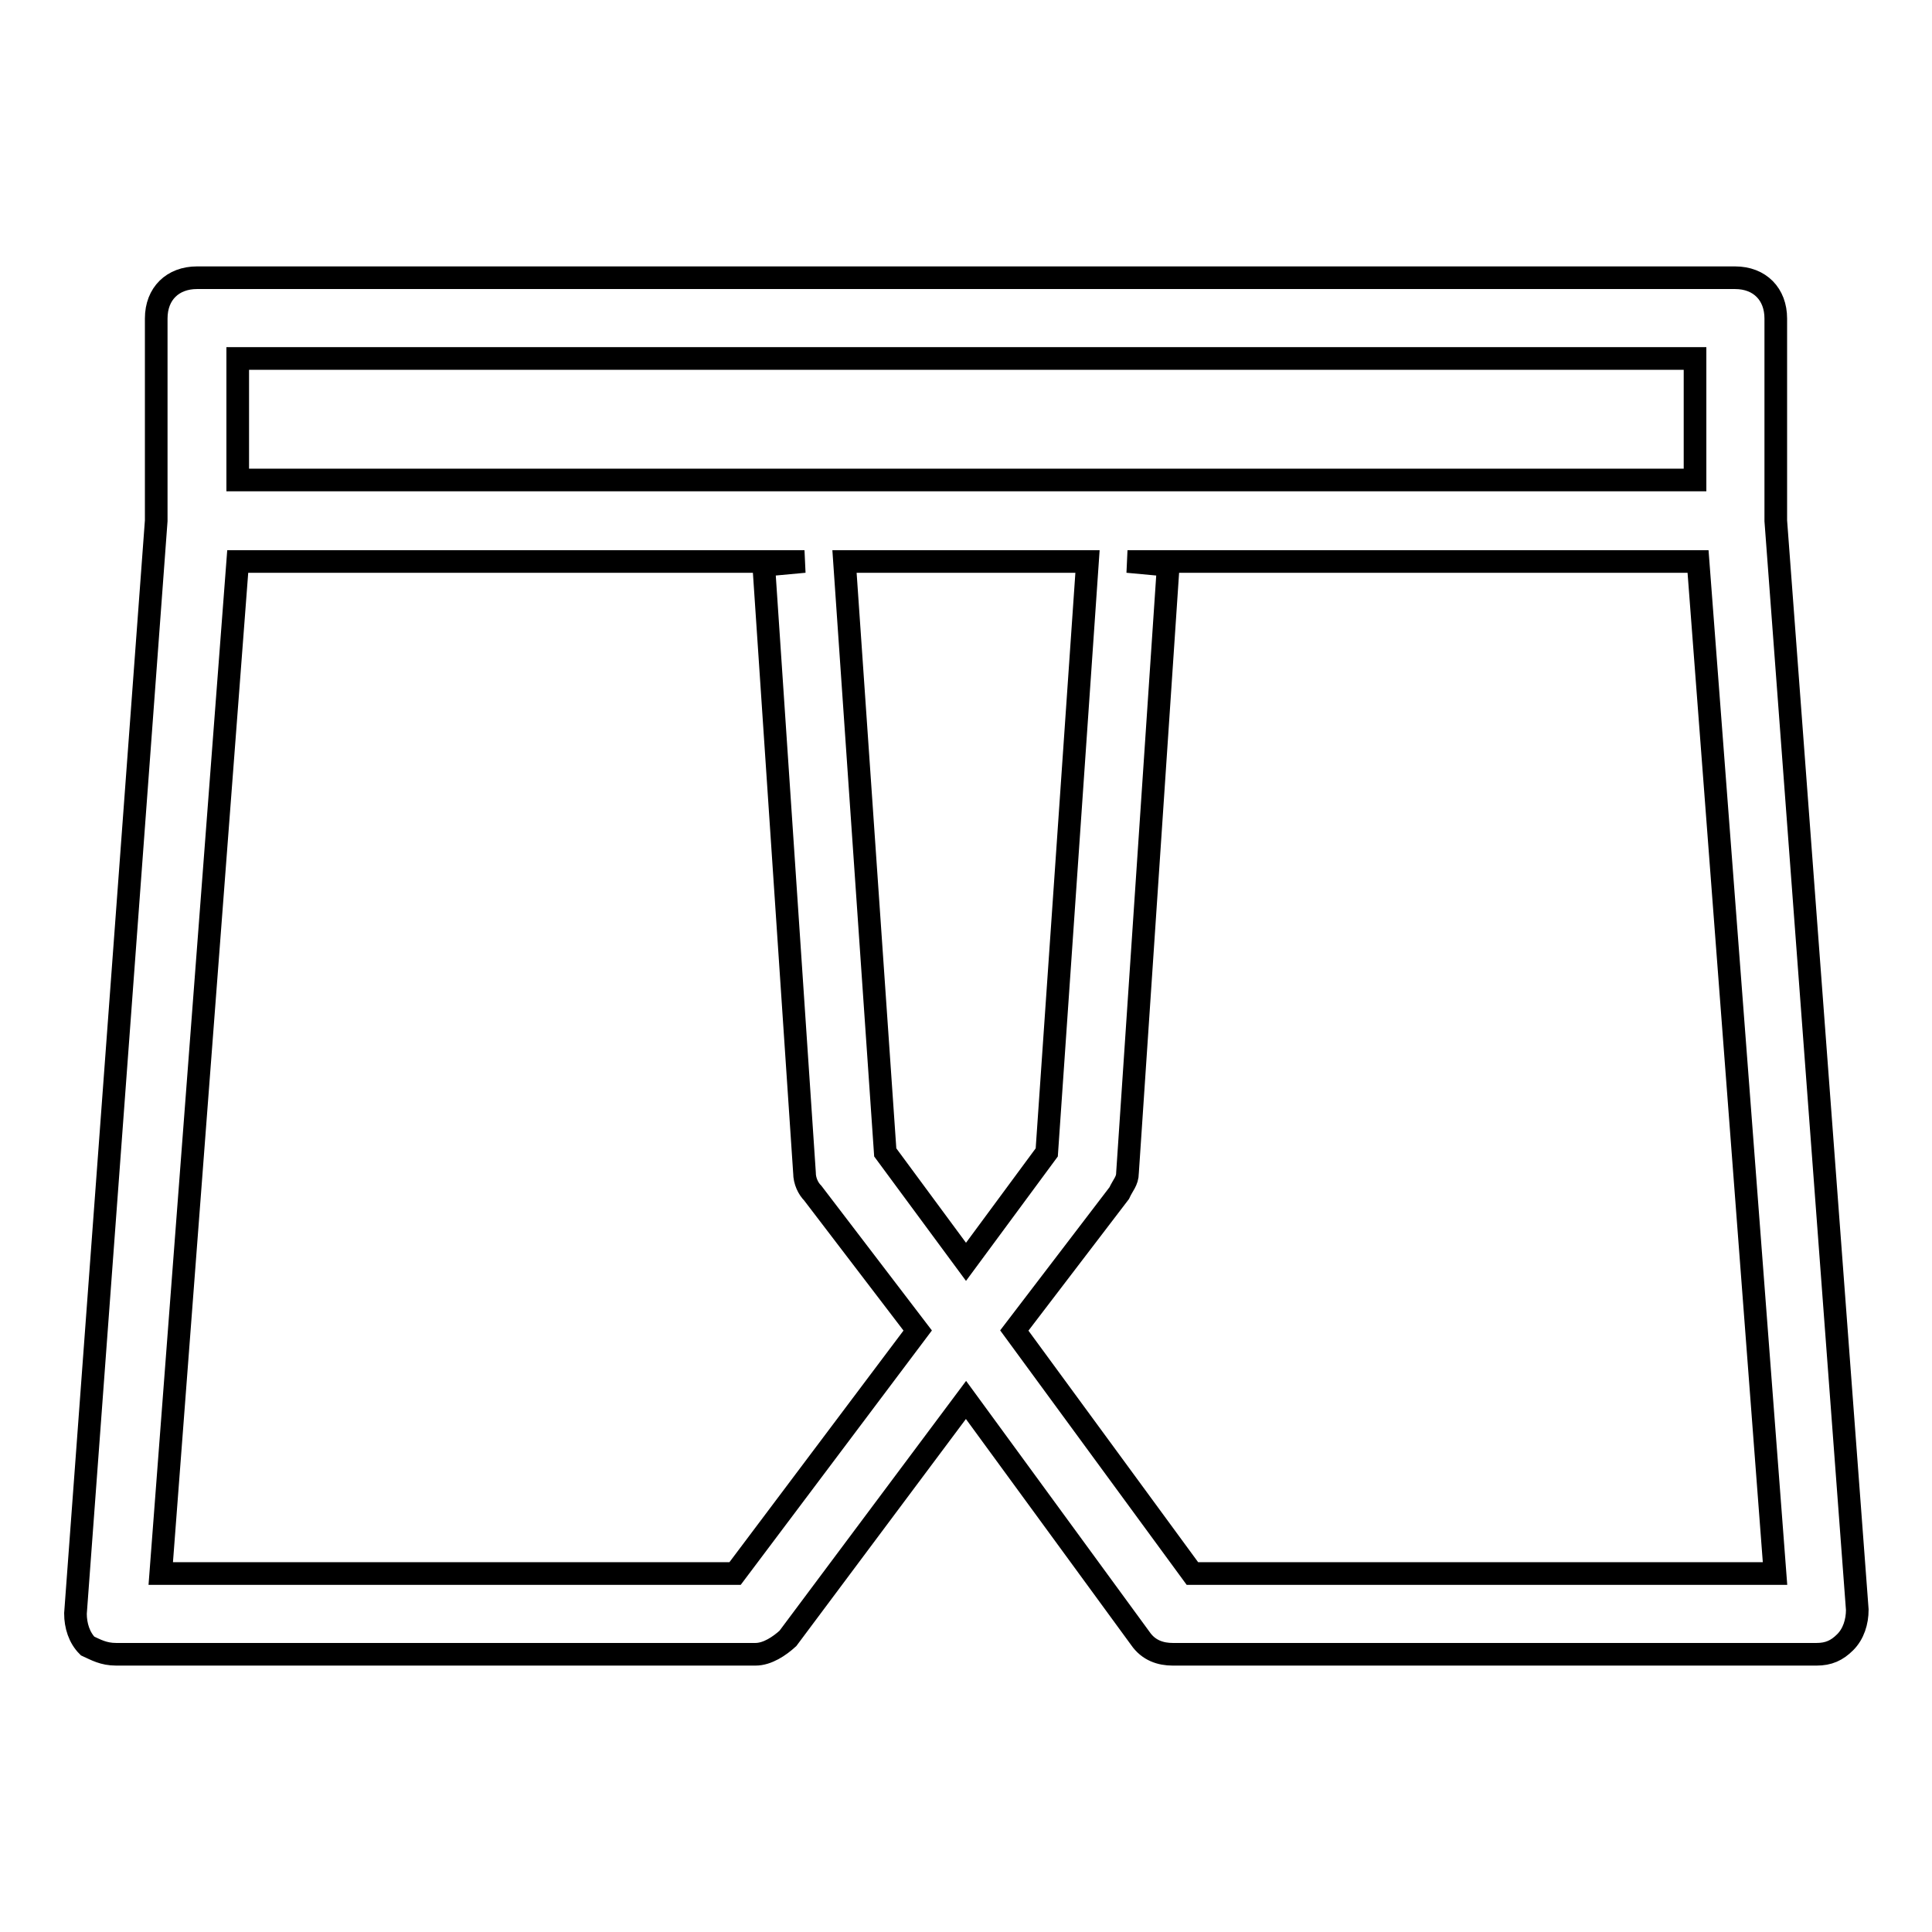 <?xml version="1.0" encoding="utf-8"?>
<!-- Svg Vector Icons : http://www.onlinewebfonts.com/icon -->
<!DOCTYPE svg PUBLIC "-//W3C//DTD SVG 1.1//EN" "http://www.w3.org/Graphics/SVG/1.1/DTD/svg11.dtd">
<svg version="1.1" xmlns="http://www.w3.org/2000/svg" xmlns:xlink="http://www.w3.org/1999/xlink" x="0px" y="0px" viewBox="0 0 256 256" enable-background="new 0 0 256 256" xml:space="preserve">
<g> <path stroke-width="3" fill-opacity="0" stroke="#000000"  d="M235.3,69V42.2c0-3.2-2.1-5.4-5.4-5.4H26.1c-3.2,0-5.4,2.1-5.4,5.4V69L10,213.8c0,1.6,0.5,3.2,1.6,4.3 c1.1,0.5,2.1,1.1,3.8,1.1h84.7c1.6,0,3.2-1.1,4.3-2.1l23.6-31.6l23.1,31.6c1.1,1.6,2.7,2.1,4.3,2.1h85.3c1.6,0,2.7-0.5,3.8-1.6 s1.6-2.7,1.6-4.3L235.3,69z M31.5,47.5h193.1v16.1H31.5V47.5z M128,167.2l-10.7-14.5l-5.4-78.3h32.2l-5.4,78.3L128,167.2L128,167.2 z M97.4,208.5H21.3L31.5,74.4h75.1l-5.4,0.5l5.4,80.5c0,1.1,0.5,2.1,1.1,2.7l13.9,18.2L97.4,208.5z M158,208.5l-23.6-32.2 l13.9-18.2c0.5-1.1,1.1-1.6,1.1-2.7l5.4-80.5l-5.4-0.5h75.6l10.2,134.1H158z"/></g>
</svg>